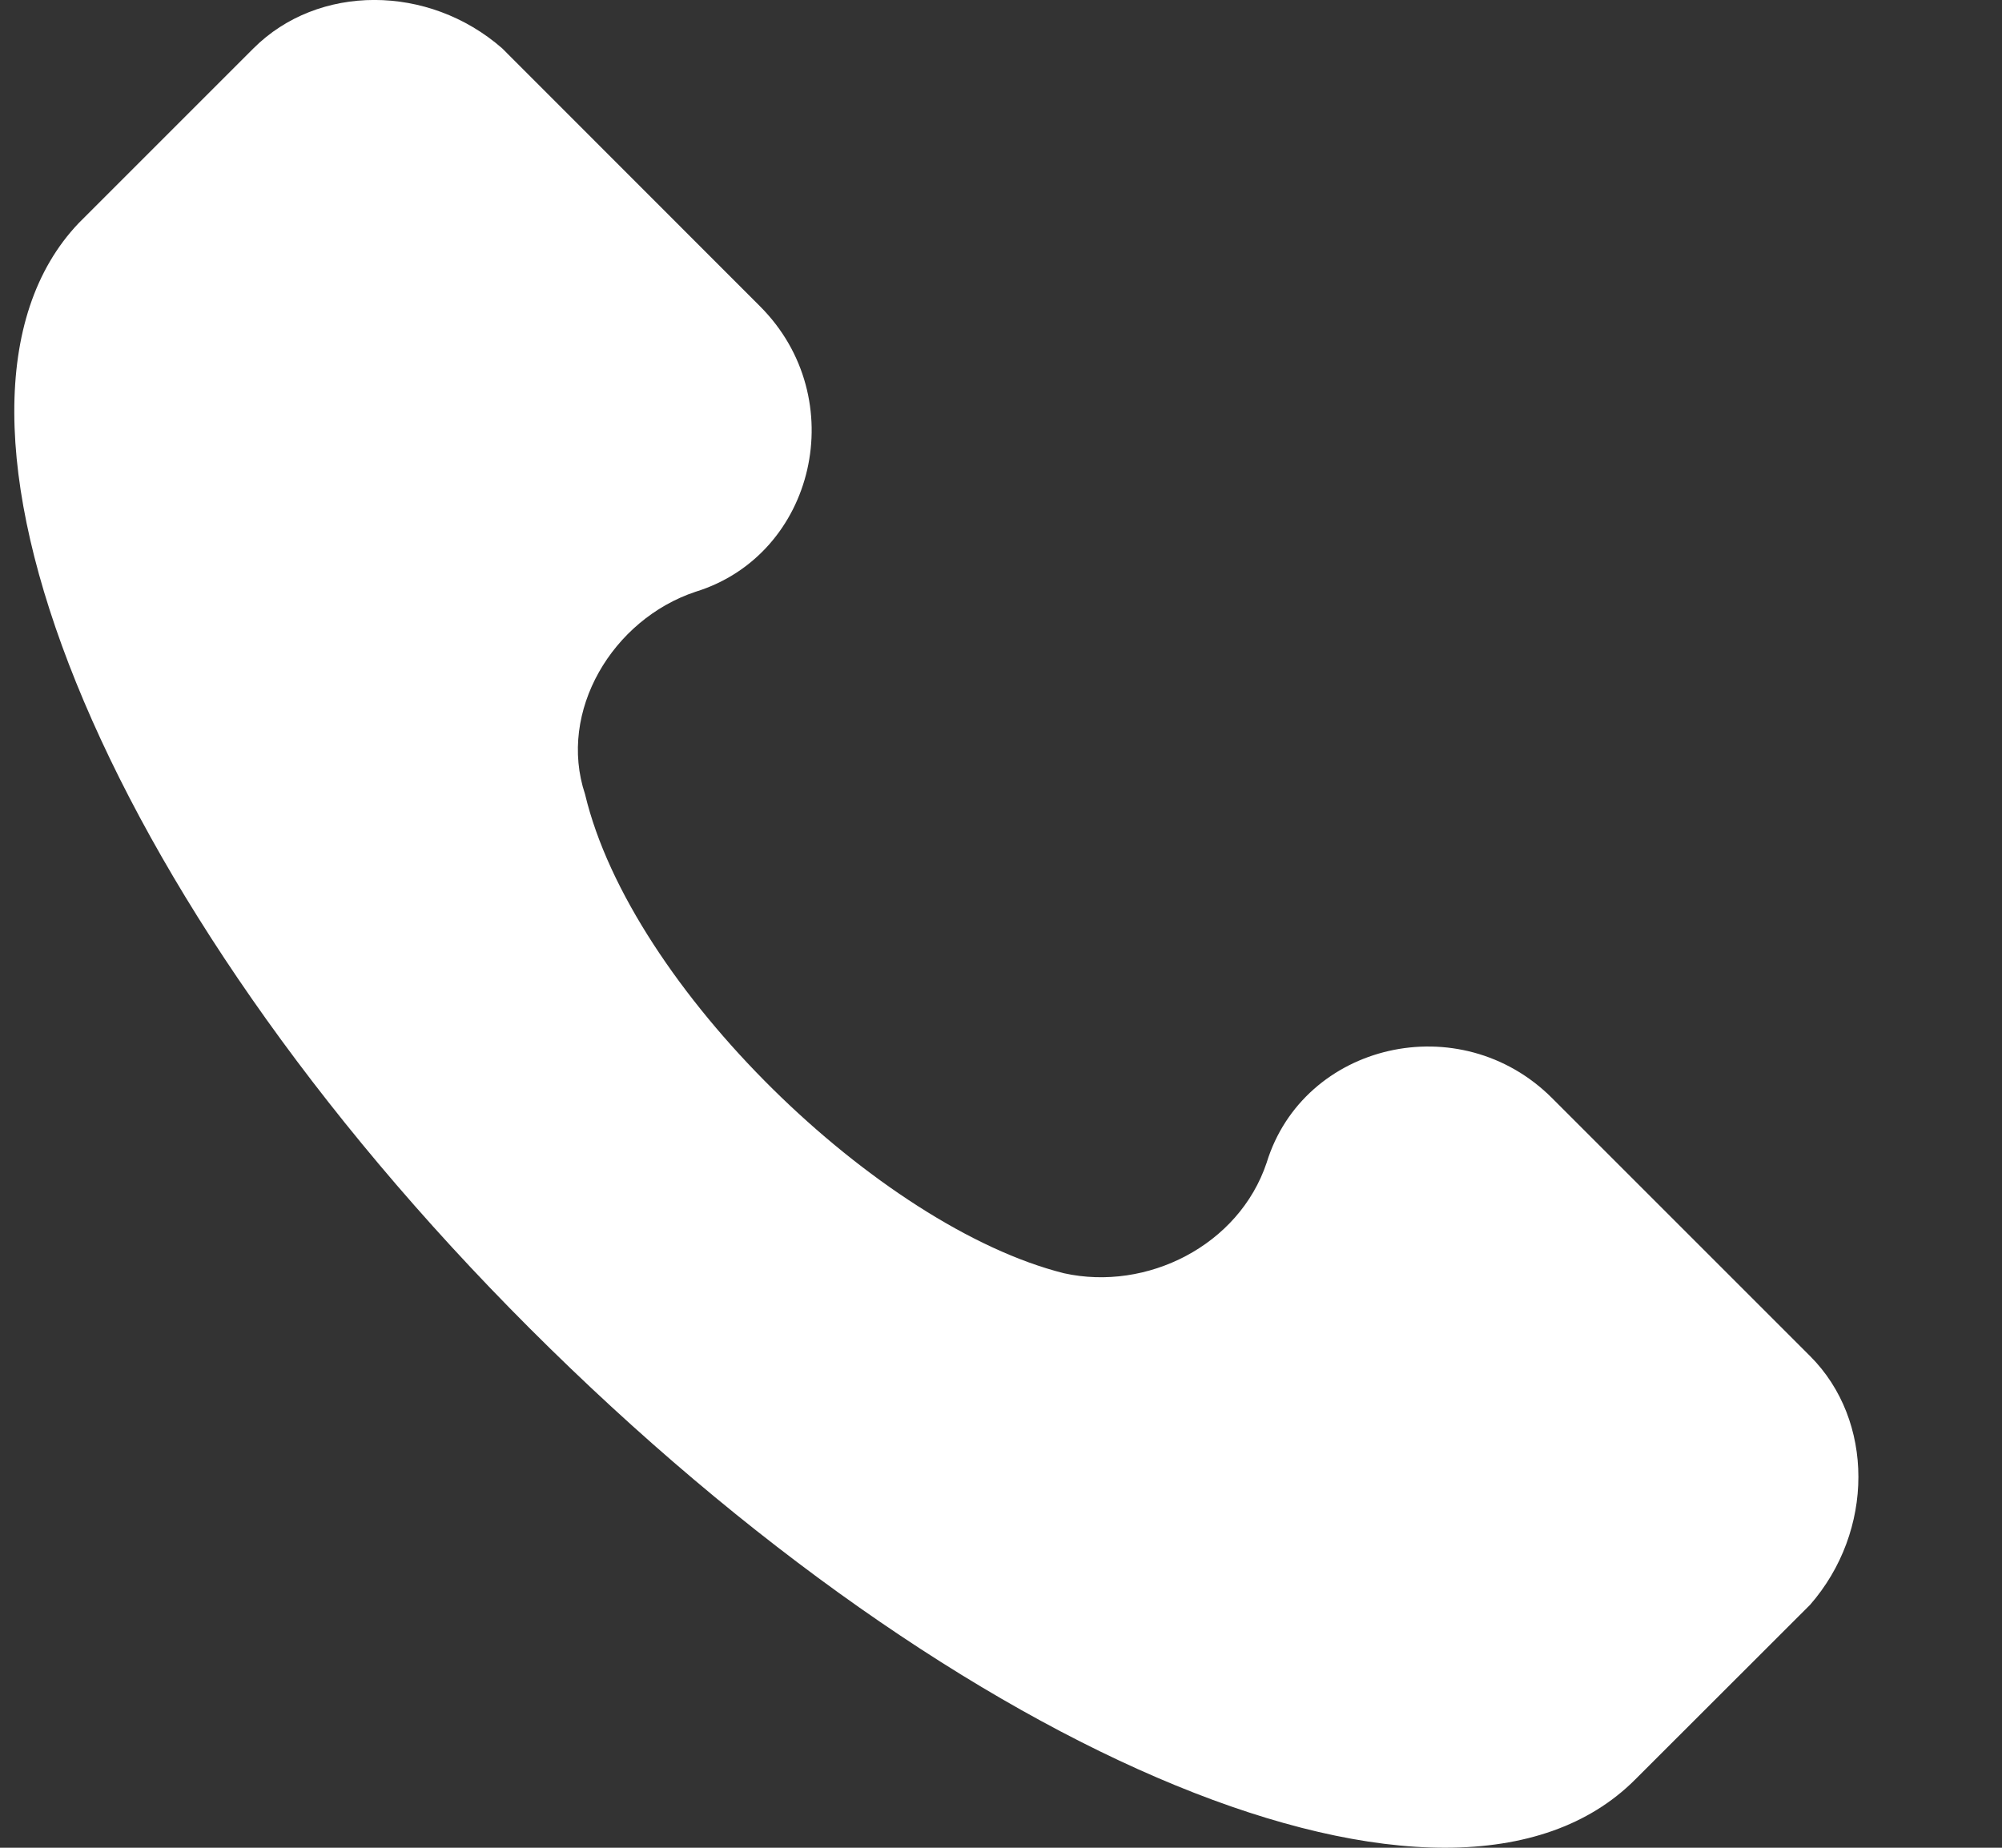 <svg width="13" height="12" viewBox="0 0 13 12" fill="none" xmlns="http://www.w3.org/2000/svg">
<rect x="0" y="0" width="13" height="12" fill="#333333" stroke="none"/>
<path d="M11.754 8.807L10.079 7.132C9.481 6.534 8.464 6.773 8.225 7.551C8.045 8.089 7.447 8.388 6.909 8.269C5.713 7.969 4.098 6.414 3.799 5.158C3.62 4.62 3.978 4.022 4.517 3.843C5.294 3.603 5.533 2.587 4.935 1.989L3.261 0.314C2.782 -0.105 2.065 -0.105 1.646 0.314L0.51 1.45C-0.627 2.647 0.629 5.816 3.44 8.627C6.251 11.438 9.421 12.754 10.617 11.558L11.754 10.422C12.172 9.943 12.172 9.225 11.754 8.807Z" fill="white"/>
</svg>
